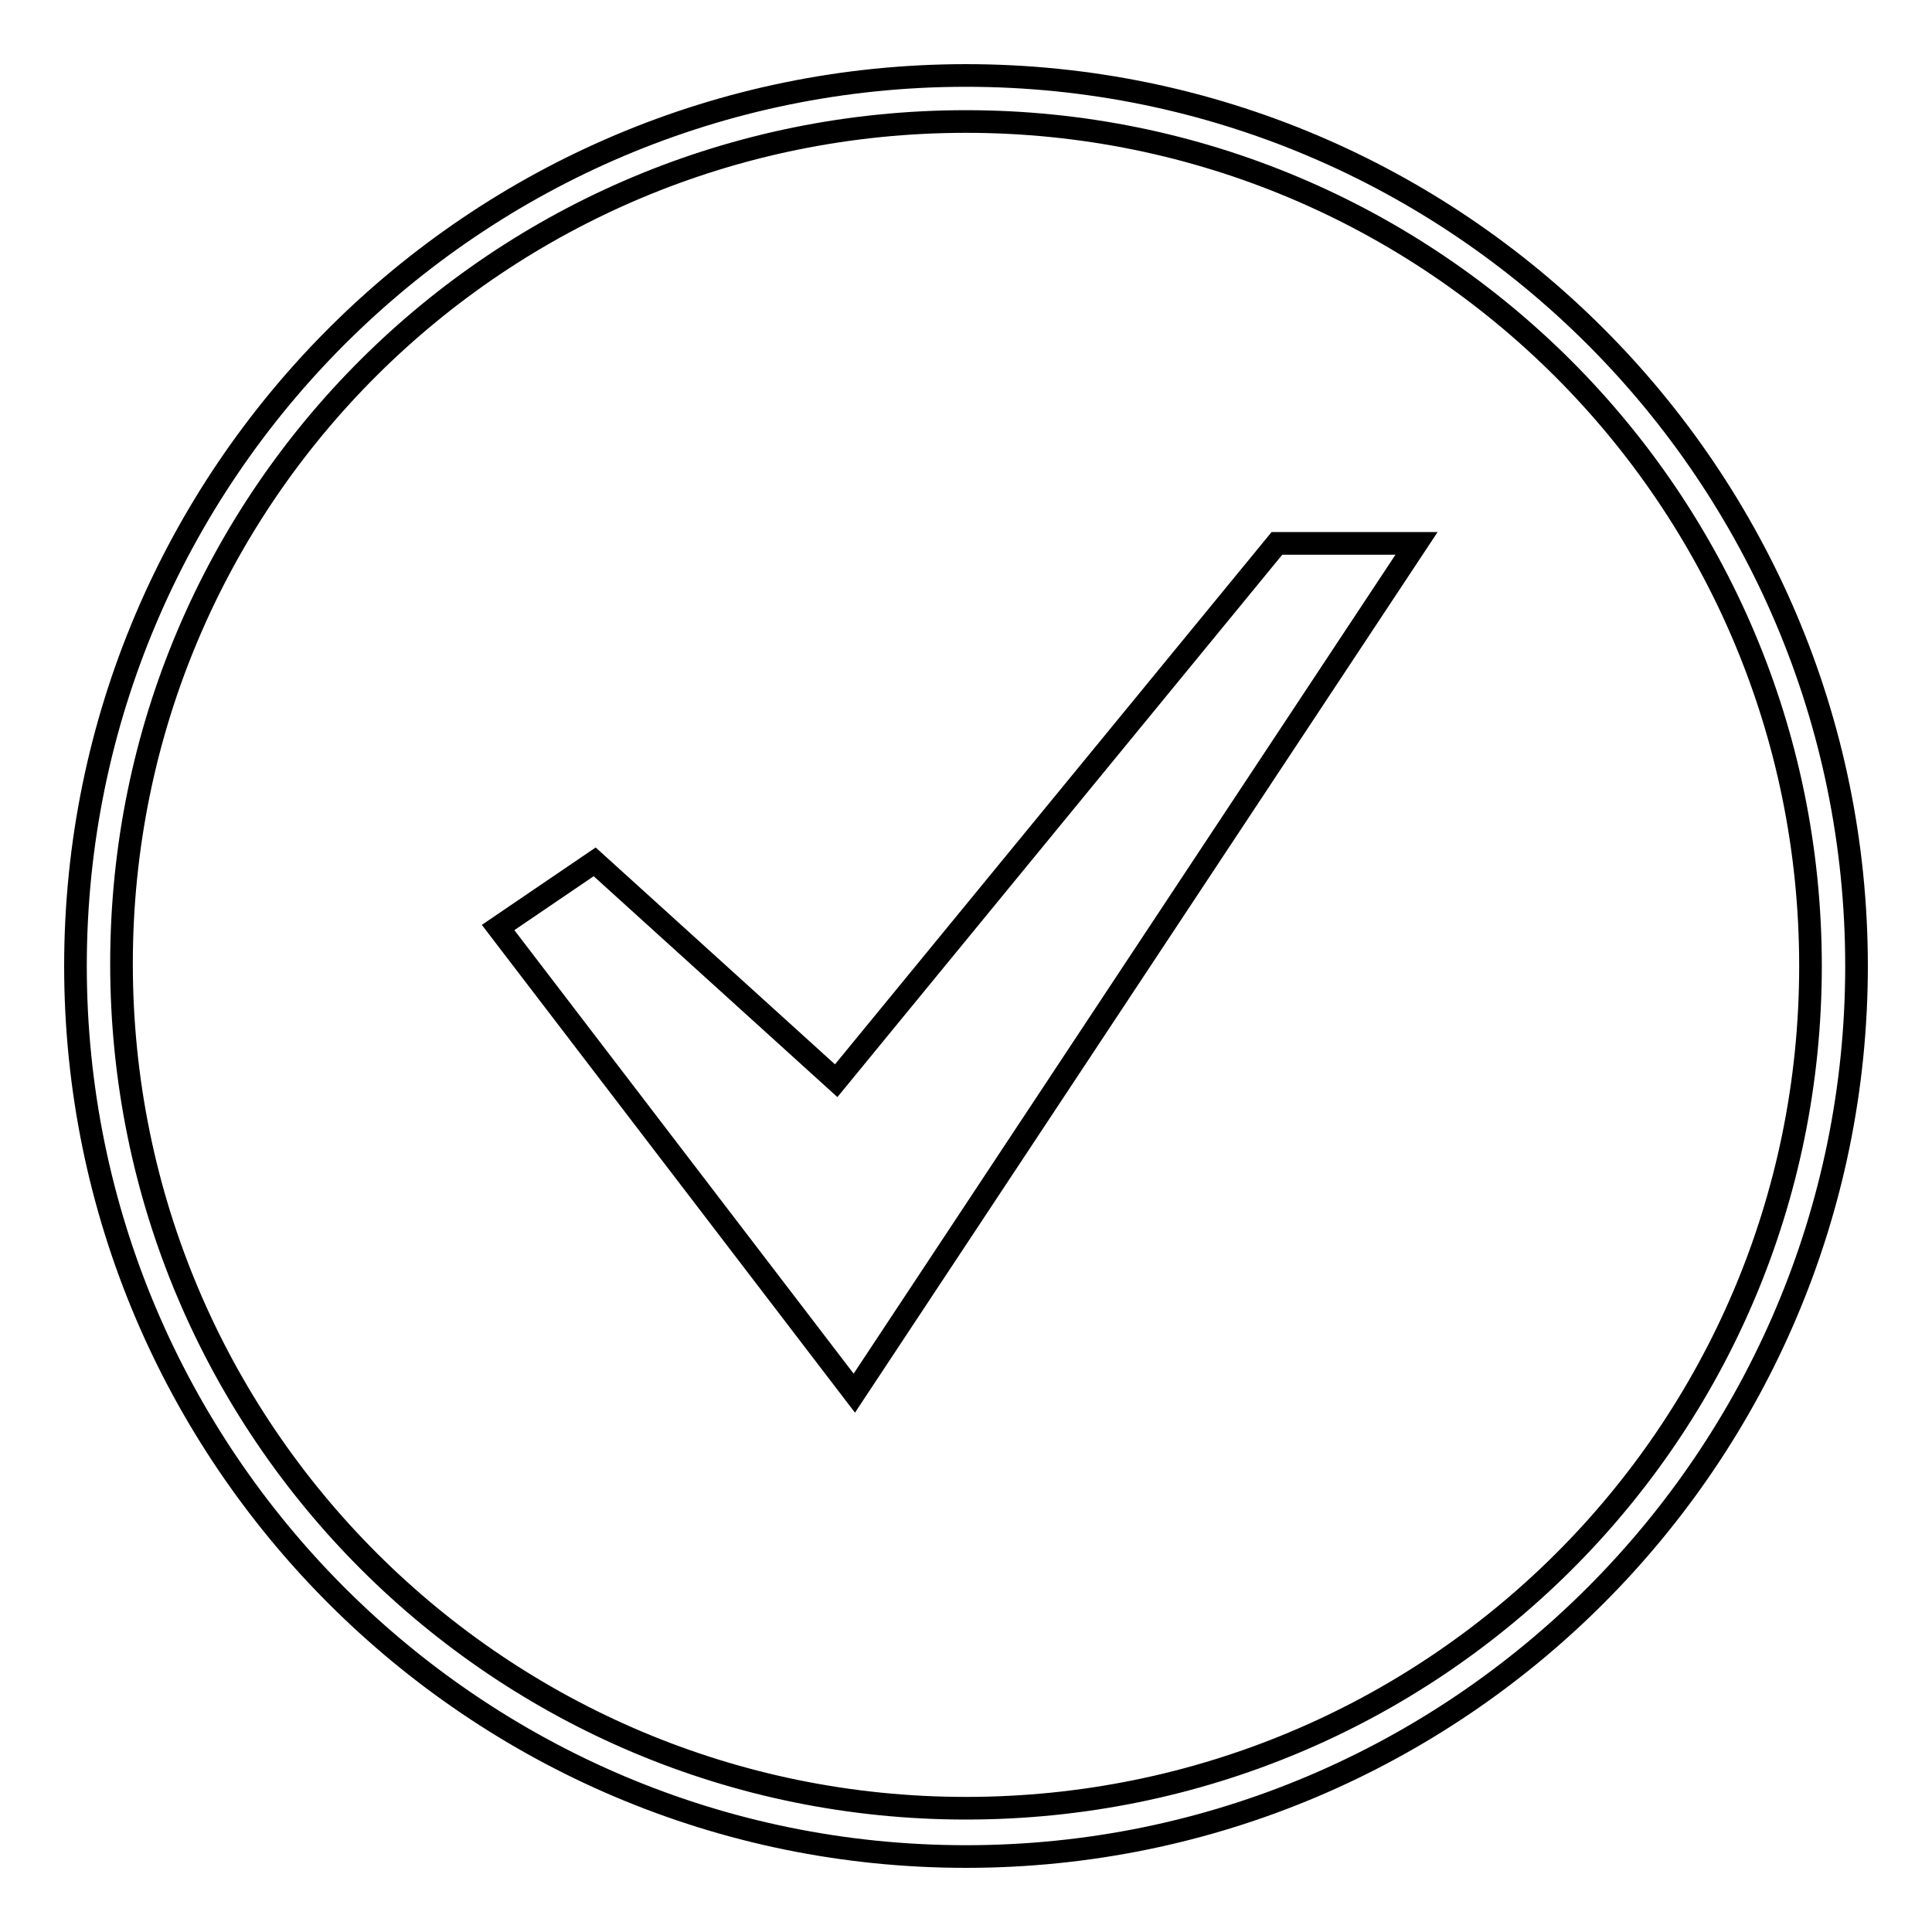 <?xml version="1.0" encoding="utf-8"?>
<!-- Svg Vector Icons : http://www.onlinewebfonts.com/icon -->
<!DOCTYPE svg PUBLIC "-//W3C//DTD SVG 1.1//EN" "http://www.w3.org/Graphics/SVG/1.1/DTD/svg11.dtd">
<svg version="1.1" xmlns="http://www.w3.org/2000/svg" xmlns:xlink="http://www.w3.org/1999/xlink" x="0px" y="0px" viewBox="0 0 256 256" enable-background="new 0 0 256 256" xml:space="preserve">
<g><g><path stroke-width="3" fill-opacity="0" stroke="#000000"  d="M128,10C62.9,10,10,62.9,10,128c0,65.1,52.9,118,118,118c65.1,0,118-52.9,118-118C246,62.9,193.1,10,128,10z M128,239.6c-61.7,0-111.9-49.9-111.9-111.9c0-62,50.2-111.6,111.9-111.6S239.9,66,239.9,128C239.9,190,189.7,239.6,128,239.6z M110.8,143.2l-32-29L66,122.9l47.2,61.7L187.7,72h-18.5L110.8,143.2z"/></g></g>
</svg>